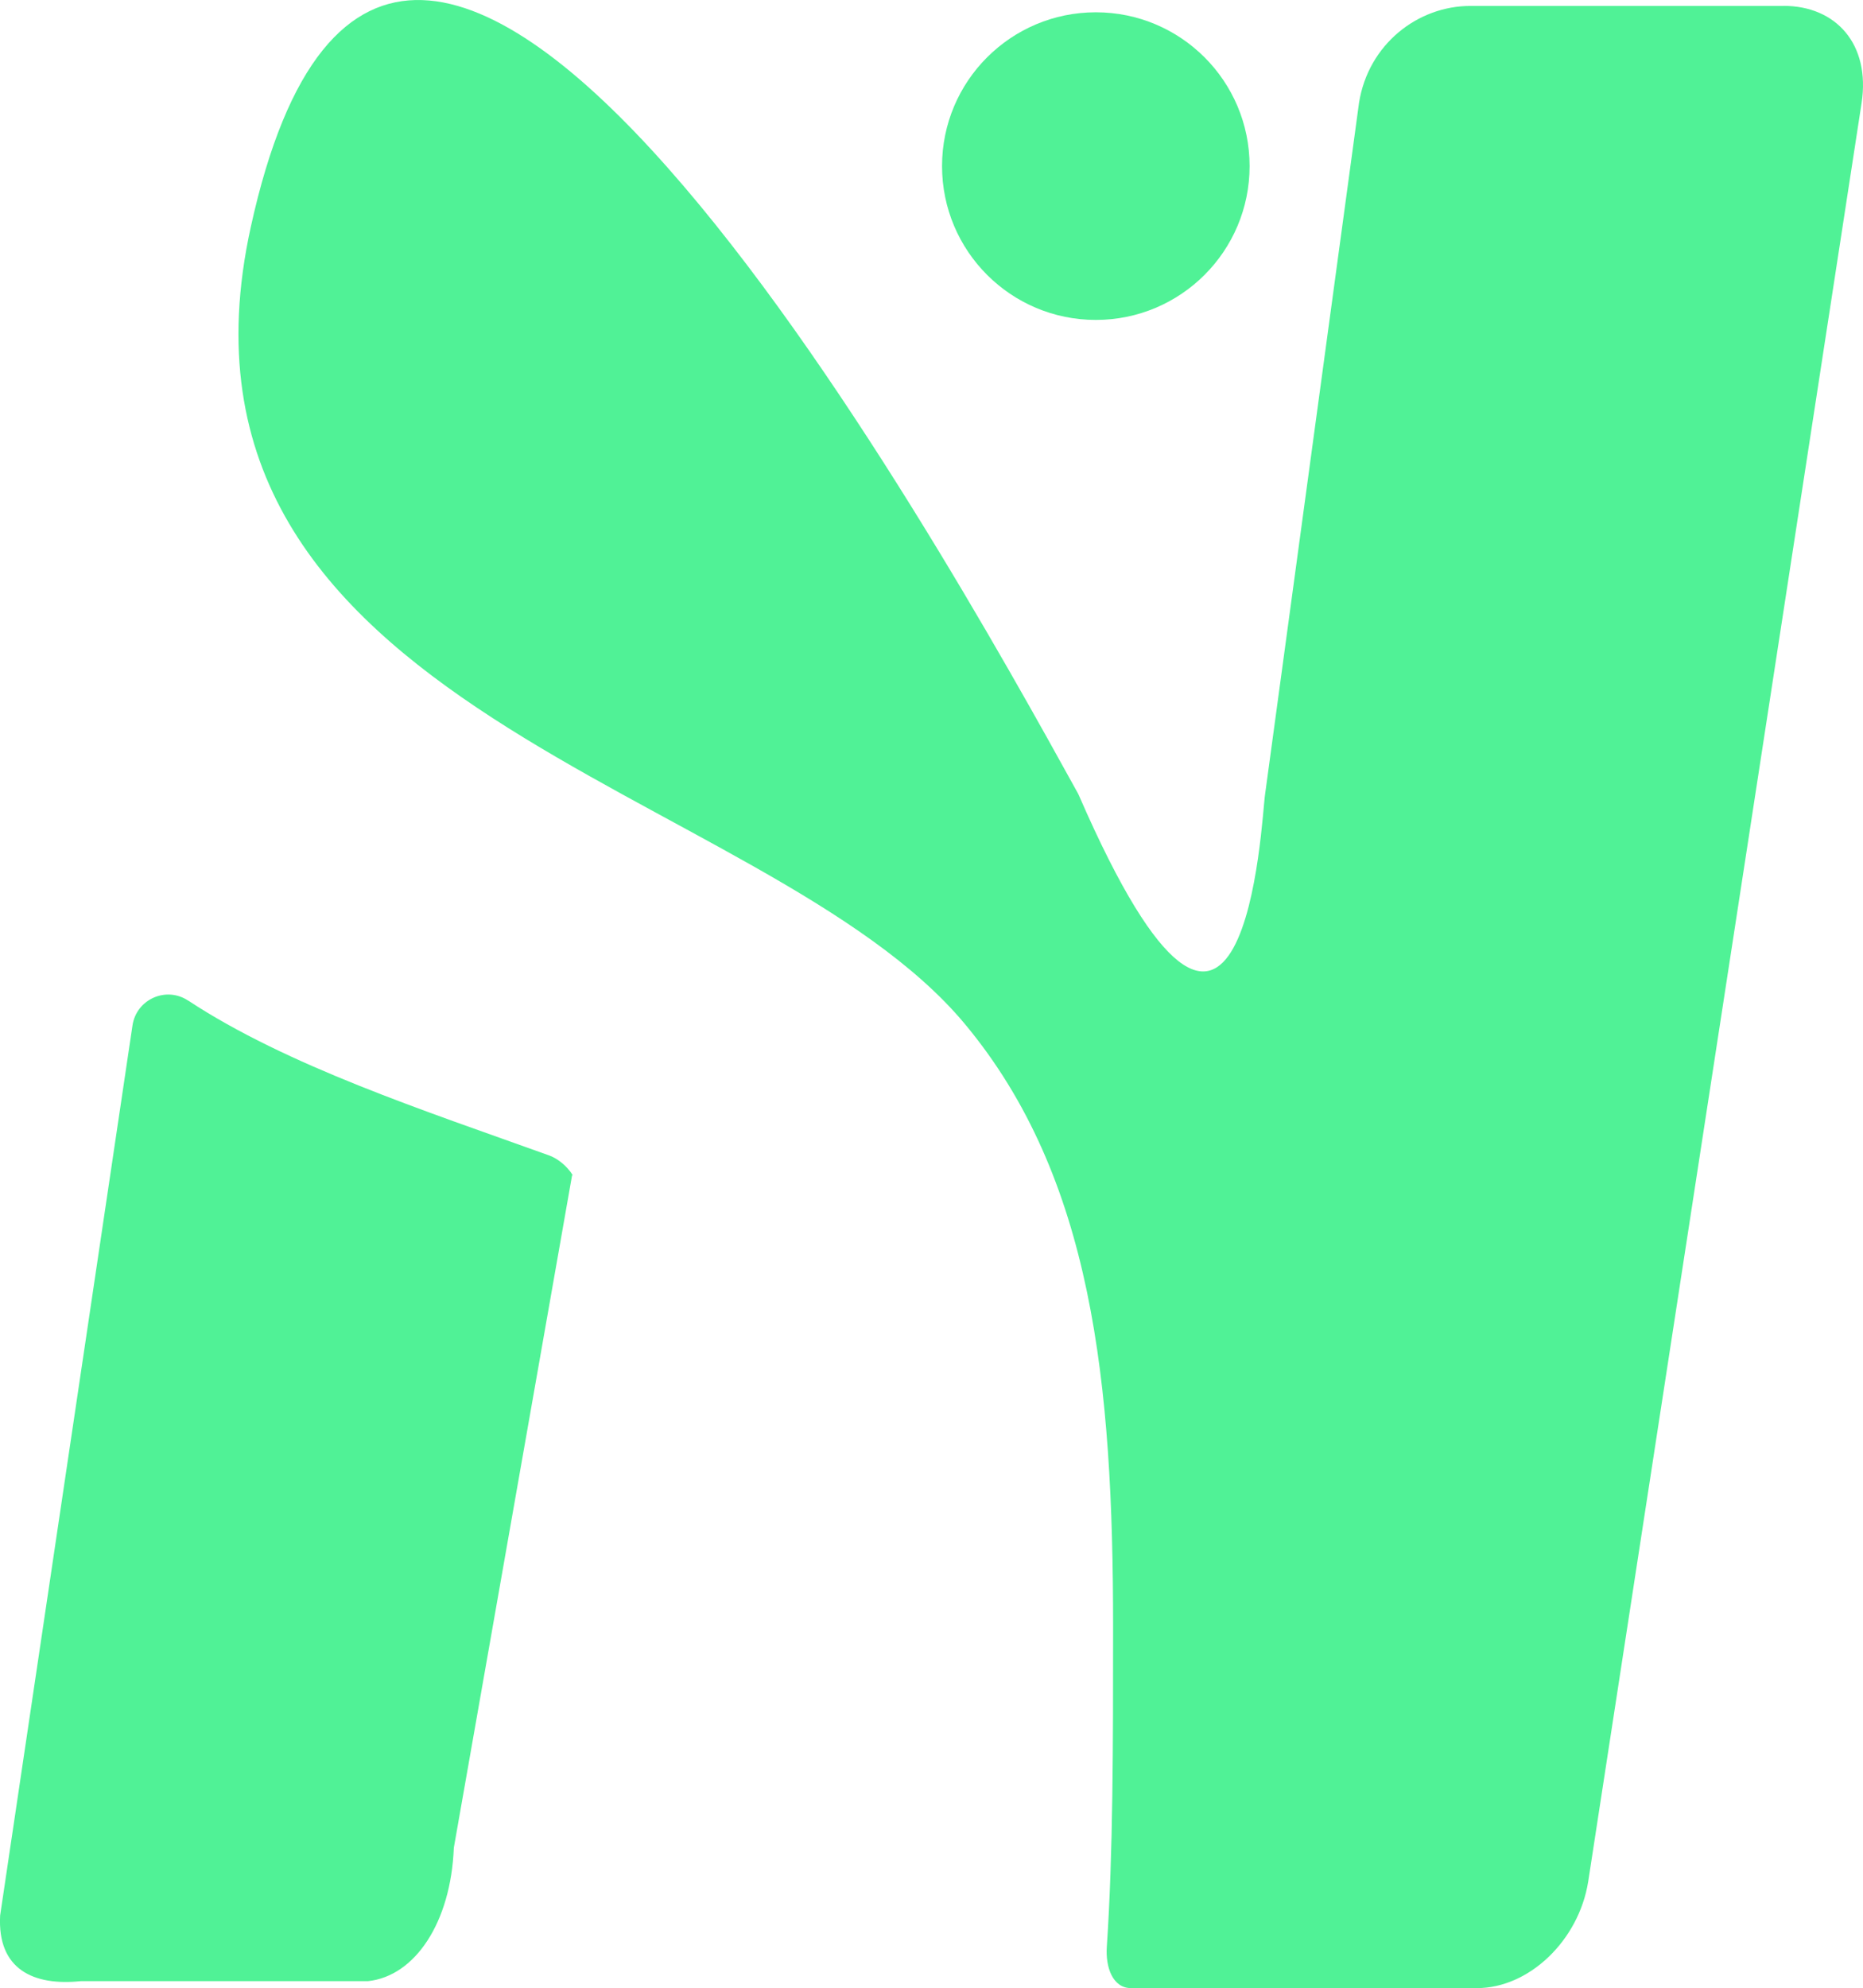 <?xml version="1.0" encoding="UTF-8"?>
<svg id="Calque_1" data-name="Calque 1" xmlns="http://www.w3.org/2000/svg" viewBox="0 0 272.95 291.19">
  <defs>
    <style>
      .cls-1 {
        fill: #50f296;
      }
    </style>
  </defs>
  <g>
    <path class="cls-1" d="M27.55,146.55c-3.23-2.13-7.57-.18-8.14,3.65L.02,280.56c-.43,7.92,4.92,10.34,11.82,9.62h42.06c6.91-.72,12.16-8.61,12.59-19.53l17.33-98.52c.45.46-.98-2.04-3.41-2.91-18.33-6.59-38.32-13.11-52.86-22.68Z"/>
    <path class="cls-1" d="M261.31.87h-45.9c-7.65,0-14.94,5.58-16.3,14.2l-13.76,101.26c-.55,3.43-2.74,56.53-27.27.19-.05-.13-.12-.25-.18-.37-20.13-36.45-99.78-180.25-121.16-82.89-15.68,71.38,75.24,81.44,104.63,116.73,18.72,22.48,21.71,52.62,21.71,88.28,0,17.63,0,33.08-.92,46.89-.2,2.97.85,6.03,3.54,6.04h50.69c7.64,0,14.93-6.99,16.3-15.61L272.74,15.11c1.33-8.67-3.78-14.25-11.42-14.25Z"/>
  </g>
  <circle class="cls-1" cx="160.55" cy="24.33" r="22.53"/>
</svg>